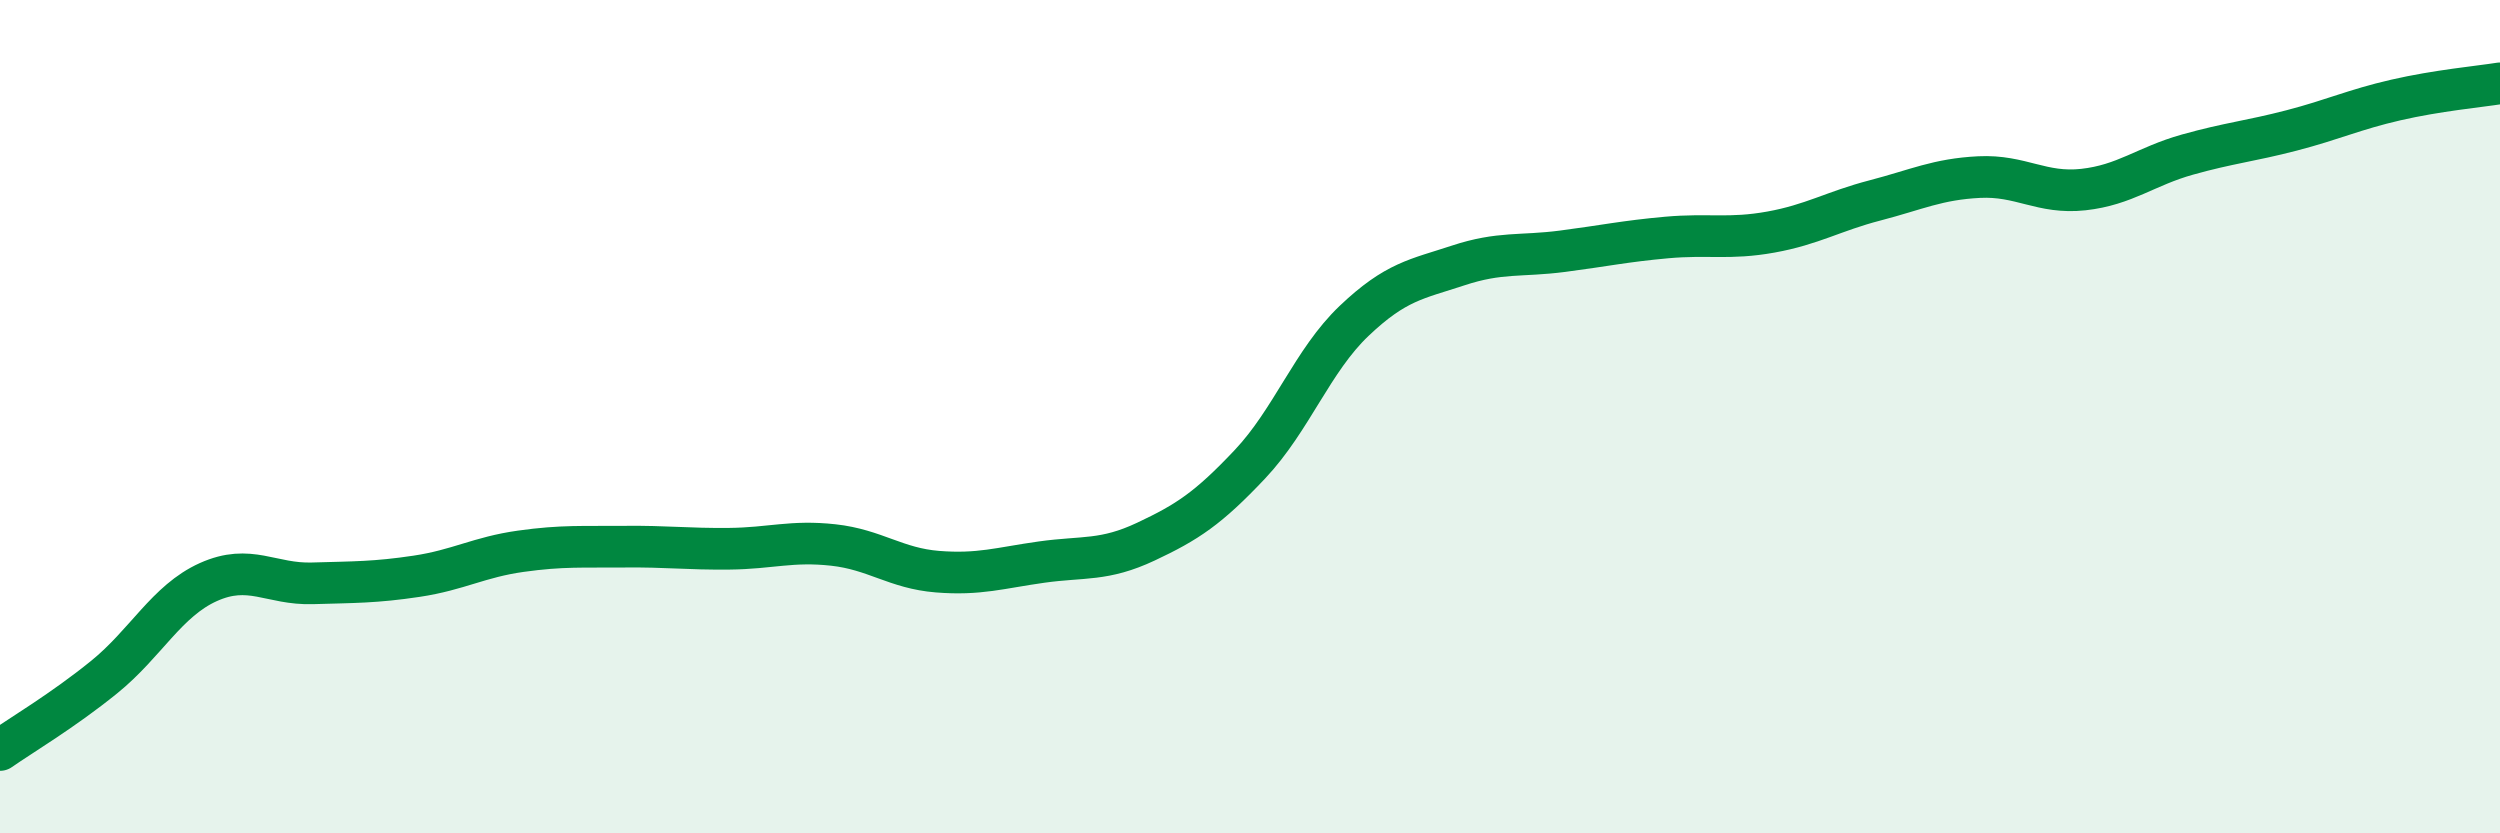 
    <svg width="60" height="20" viewBox="0 0 60 20" xmlns="http://www.w3.org/2000/svg">
      <path
        d="M 0,18 C 0.5,17.65 1.5,17.06 2.5,16.25 C 3.5,15.44 4,14.42 5,13.97 C 6,13.52 6.5,14.03 7.5,14 C 8.5,13.97 9,13.98 10,13.83 C 11,13.68 11.5,13.37 12.5,13.23 C 13.5,13.09 14,13.13 15,13.12 C 16,13.11 16.5,13.18 17.5,13.17 C 18.5,13.16 19,12.97 20,13.08 C 21,13.19 21.5,13.64 22.5,13.72 C 23.5,13.8 24,13.63 25,13.49 C 26,13.35 26.5,13.47 27.5,13 C 28.5,12.53 29,12.2 30,11.14 C 31,10.08 31.5,8.65 32.5,7.7 C 33.5,6.75 34,6.7 35,6.37 C 36,6.04 36.5,6.16 37.5,6.03 C 38.5,5.9 39,5.79 40,5.7 C 41,5.61 41.5,5.75 42.5,5.57 C 43.5,5.39 44,5.07 45,4.81 C 46,4.55 46.5,4.3 47.5,4.25 C 48.5,4.2 49,4.66 50,4.55 C 51,4.44 51.5,3.99 52.5,3.71 C 53.5,3.43 54,3.39 55,3.13 C 56,2.87 56.5,2.63 57.5,2.4 C 58.5,2.17 59.5,2.08 60,2L60 20L0 20Z"
        fill="#008740"
        opacity="0.1"
        stroke-linecap="round"
        stroke-linejoin="round"
      />
      <path
        d="M 0,18 C 0.5,17.65 1.5,17.06 2.5,16.25 C 3.5,15.44 4,14.42 5,13.97 C 6,13.52 6.5,14.03 7.5,14 C 8.5,13.97 9,13.98 10,13.83 C 11,13.68 11.5,13.37 12.5,13.23 C 13.5,13.09 14,13.13 15,13.12 C 16,13.11 16.5,13.18 17.5,13.17 C 18.5,13.16 19,12.97 20,13.08 C 21,13.19 21.5,13.64 22.5,13.72 C 23.5,13.8 24,13.63 25,13.49 C 26,13.35 26.5,13.47 27.5,13 C 28.5,12.53 29,12.2 30,11.14 C 31,10.08 31.5,8.65 32.5,7.7 C 33.5,6.75 34,6.7 35,6.37 C 36,6.04 36.5,6.16 37.5,6.03 C 38.5,5.9 39,5.79 40,5.7 C 41,5.61 41.5,5.75 42.5,5.57 C 43.5,5.39 44,5.07 45,4.81 C 46,4.55 46.5,4.3 47.5,4.25 C 48.5,4.2 49,4.66 50,4.55 C 51,4.44 51.5,3.99 52.5,3.71 C 53.5,3.43 54,3.39 55,3.13 C 56,2.87 56.5,2.63 57.5,2.4 C 58.5,2.17 59.5,2.08 60,2"
        stroke="#008740"
        stroke-width="1"
        fill="none"
        stroke-linecap="round"
        stroke-linejoin="round"
      />
    </svg>
  